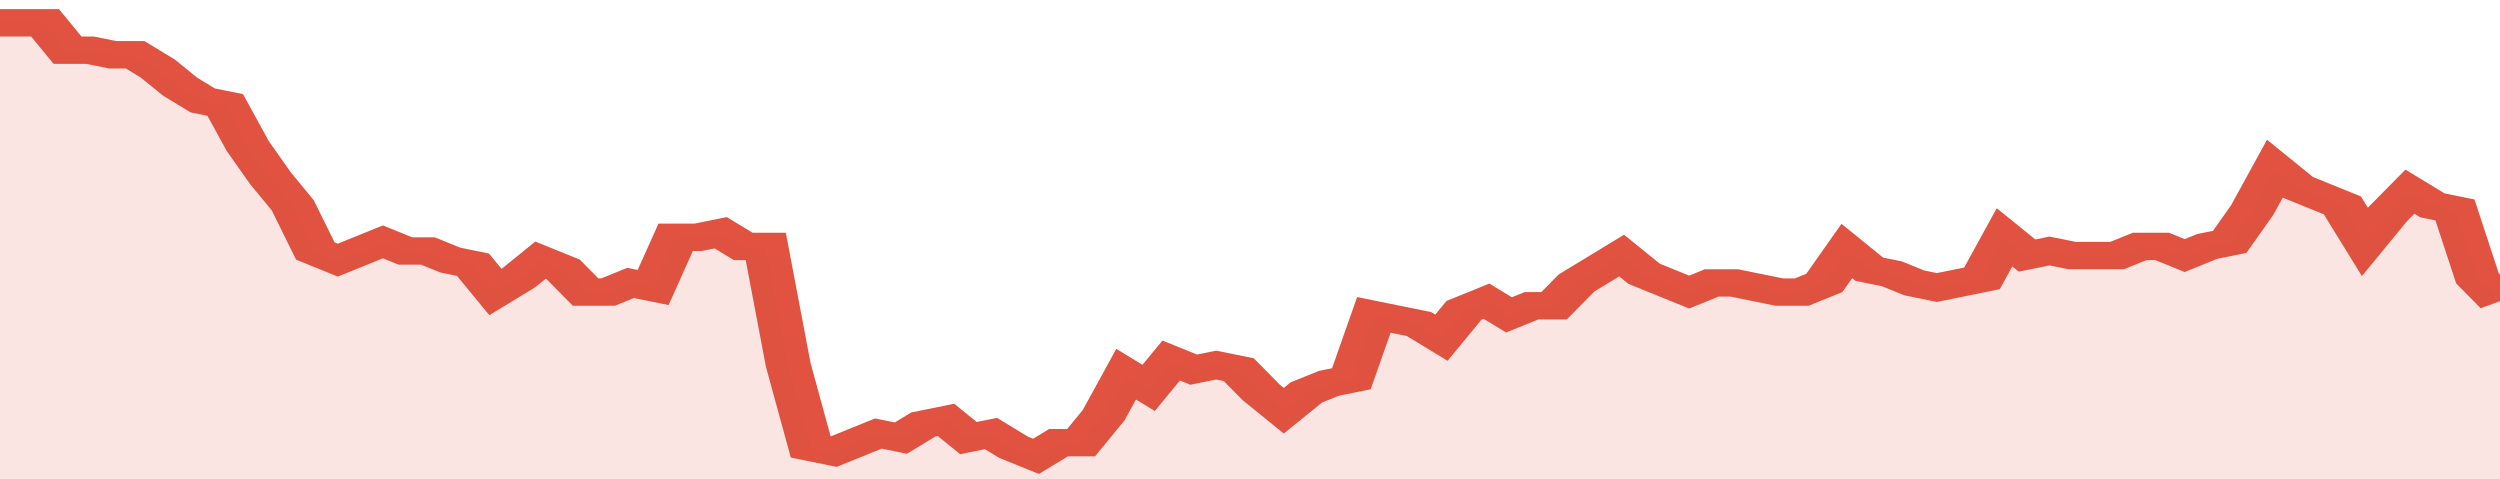 <svg xmlns="http://www.w3.org/2000/svg" viewBox="0 0 333 105" width="120" height="23" preserveAspectRatio="none">
				 <polyline fill="none" stroke="#E15241" stroke-width="6" points="0, 5 3, 5 6, 5 9, 11 12, 11 15, 12 18, 12 21, 15 24, 19 27, 22 30, 23 33, 32 36, 39 39, 45 42, 55 45, 57 48, 55 51, 53 54, 55 57, 55 60, 57 63, 58 66, 64 69, 61 72, 57 75, 59 78, 64 81, 64 84, 62 87, 63 90, 52 93, 52 96, 51 99, 54 102, 54 105, 80 108, 98 111, 99 114, 97 117, 95 120, 96 123, 93 126, 92 129, 96 132, 95 135, 98 138, 100 141, 97 144, 97 147, 91 150, 82 153, 85 156, 79 159, 81 162, 80 165, 81 168, 86 171, 90 174, 86 177, 84 180, 83 183, 69 186, 70 189, 71 192, 74 195, 68 198, 66 201, 69 204, 67 207, 67 210, 62 213, 59 216, 56 219, 60 222, 62 225, 64 228, 62 231, 62 234, 63 237, 64 240, 64 243, 62 246, 55 249, 59 252, 60 255, 62 258, 63 261, 62 264, 61 267, 52 270, 56 273, 55 276, 56 279, 56 282, 56 285, 54 288, 54 291, 56 294, 54 297, 53 300, 46 303, 37 306, 41 309, 43 312, 45 315, 53 318, 47 321, 42 324, 45 327, 46 330, 61 333, 66 333, 66 "> </polyline>
				 <polygon fill="#E15241" opacity="0.15" points="0, 105 0, 5 3, 5 6, 5 9, 11 12, 11 15, 12 18, 12 21, 15 24, 19 27, 22 30, 23 33, 32 36, 39 39, 45 42, 55 45, 57 48, 55 51, 53 54, 55 57, 55 60, 57 63, 58 66, 64 69, 61 72, 57 75, 59 78, 64 81, 64 84, 62 87, 63 90, 52 93, 52 96, 51 99, 54 102, 54 105, 80 108, 98 111, 99 114, 97 117, 95 120, 96 123, 93 126, 92 129, 96 132, 95 135, 98 138, 100 141, 97 144, 97 147, 91 150, 82 153, 85 156, 79 159, 81 162, 80 165, 81 168, 86 171, 90 174, 86 177, 84 180, 83 183, 69 186, 70 189, 71 192, 74 195, 68 198, 66 201, 69 204, 67 207, 67 210, 62 213, 59 216, 56 219, 60 222, 62 225, 64 228, 62 231, 62 234, 63 237, 64 240, 64 243, 62 246, 55 249, 59 252, 60 255, 62 258, 63 261, 62 264, 61 267, 52 270, 56 273, 55 276, 56 279, 56 282, 56 285, 54 288, 54 291, 56 294, 54 297, 53 300, 46 303, 37 306, 41 309, 43 312, 45 315, 53 318, 47 321, 42 324, 45 327, 46 330, 61 333, 66 333, 105 "></polygon>
			</svg>